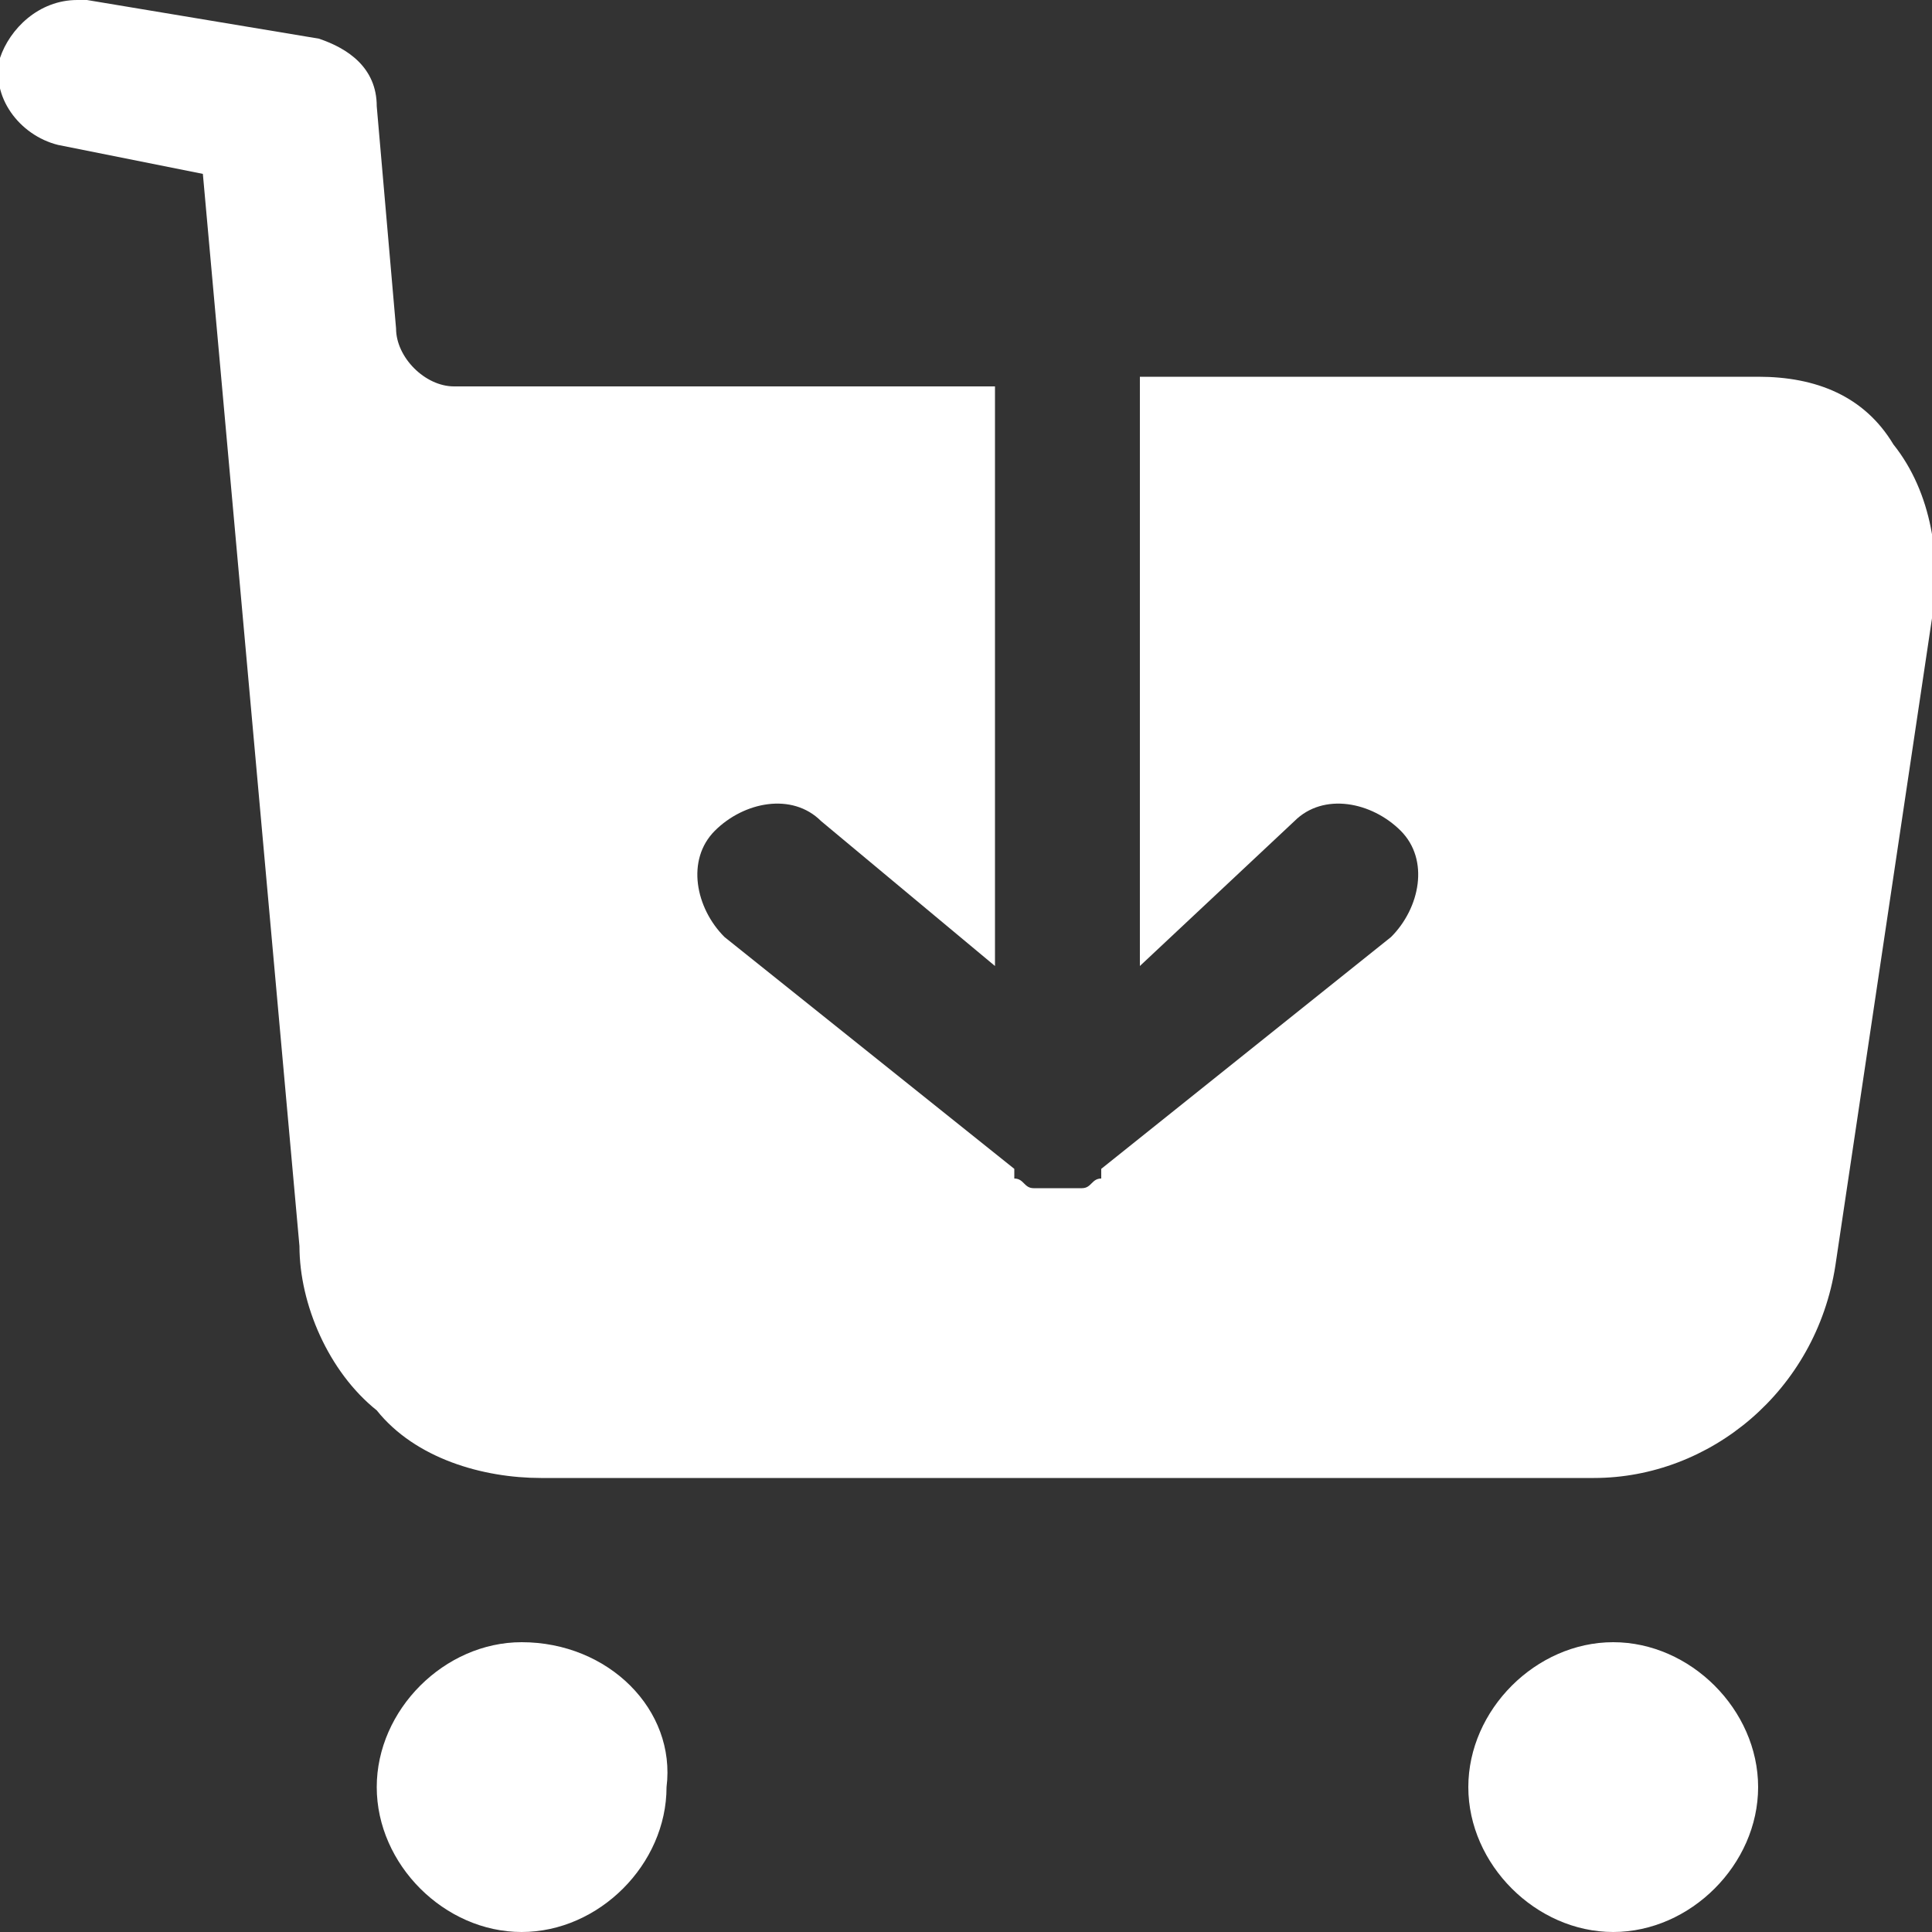 <?xml version="1.0" encoding="utf-8"?>
<!-- Generator: Adobe Illustrator 24.0.0, SVG Export Plug-In . SVG Version: 6.00 Build 0)  -->
<svg version="1.1" id="Layer_1" xmlns="http://www.w3.org/2000/svg" xmlns:xlink="http://www.w3.org/1999/xlink" x="0px" y="0px"
	 viewBox="0 0 20 20" style="enable-background:new 0 0 20 20;" xml:space="preserve">
<rect x="0" y="0" width="20" height="20" fill="#333333" stroke="none"/>
<style type="text/css">
	.st0{fill:#FFFFFF;}
</style>
<g id="Layer_2_1_">
	<g id="Layer_1-2">
		<path class="st0" d="M5.4,17c-0.8,0-1.5,0.7-1.5,1.5S4.6,20,5.4,20c0.8,0,1.5-0.7,1.5-1.5C7,17.7,6.3,17,5.4,17z"/>
		<path class="st0" d="M16.7,17c-0.8,0-1.5,0.7-1.5,1.5c0,0.8,0.7,1.5,1.5,1.5c0.8,0,1.5-0.7,1.5-1.5C18.2,17.7,17.5,17,16.7,17z"/>
		<path class="st0" d="M20,6.4l-1,6.7c-0.2,1.3-1.3,2.2-2.5,2.2H5.6c-0.6,0-1.3-0.2-1.7-0.7c-0.5-0.4-0.8-1.1-0.8-1.7L2.1,1.8
			L0.6,1.5C0.2,1.4-0.1,1,0,0.6C0.1,0.3,0.4,0,0.8,0h0.1l2.4,0.4c0.3,0.1,0.6,0.3,0.6,0.7l0.2,2.3c0,0.3,0.3,0.6,0.6,0.6h5.6V10
			L8.5,8.5C8.2,8.2,7.7,8.3,7.4,8.6C7.1,8.9,7.2,9.4,7.5,9.7l0,0l3,2.4v0.1c0.1,0,0.1,0.1,0.2,0.1h0.1H11h0.1h0.1
			c0.1,0,0.1-0.1,0.2-0.1v-0.1l3-2.4c0.3-0.3,0.4-0.8,0.1-1.1s-0.8-0.4-1.1-0.1l0,0L11.8,10V3.9h6.4c0.6,0,1.1,0.2,1.4,0.7
			C20,5.1,20.1,5.8,20,6.4z"/>
	</g>
</g>
</svg>
